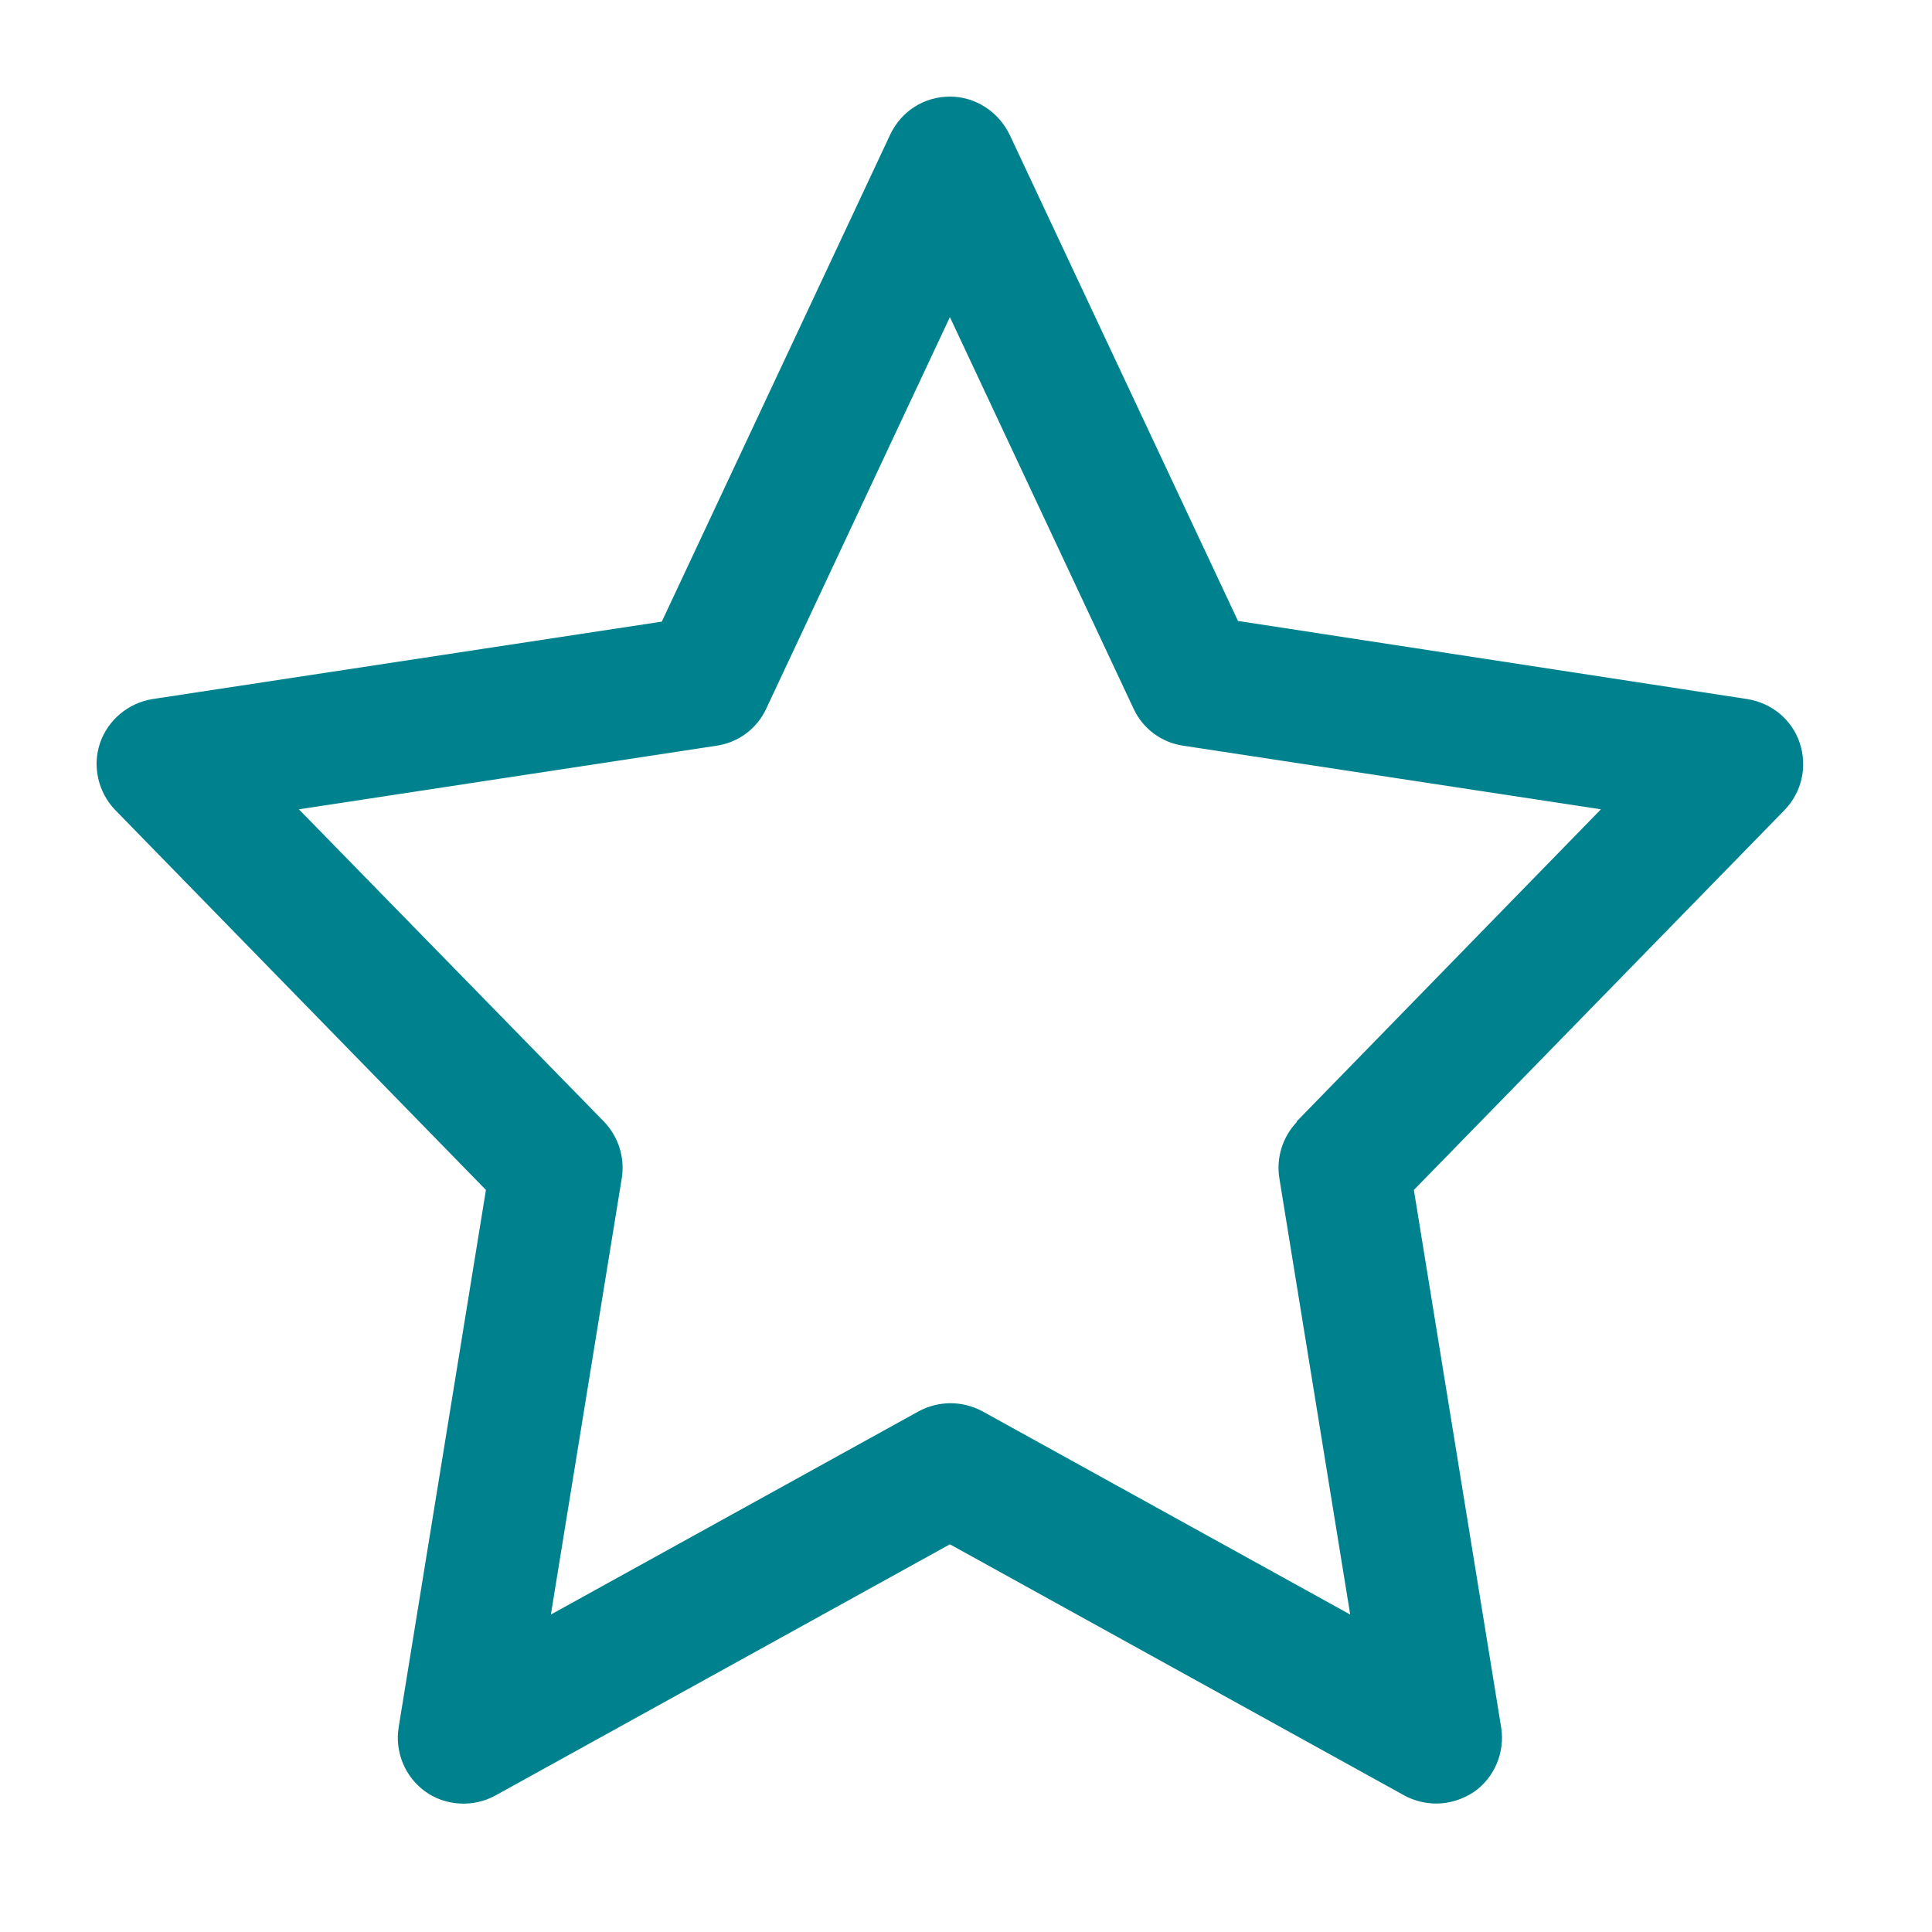 <svg width="60" height="60" viewBox="0 0 60 60" fill="none" xmlns="http://www.w3.org/2000/svg">
<path d="M55.893 23.075C55.649 22.341 55.017 21.832 54.263 21.71L38.447 19.284L31.355 4.182C31.008 3.469 30.295 3 29.5 3C28.705 3 27.992 3.448 27.645 4.182L20.553 19.305L4.737 21.71C3.983 21.832 3.351 22.362 3.107 23.075C2.862 23.788 3.046 24.604 3.576 25.154L15.091 36.955L12.38 53.646C12.258 54.421 12.584 55.195 13.216 55.644C13.848 56.092 14.704 56.133 15.376 55.766L29.5 47.96L43.624 55.766C43.93 55.929 44.276 56.011 44.602 56.011C45.01 56.011 45.417 55.888 45.784 55.644C46.416 55.195 46.742 54.421 46.62 53.646L43.909 36.955L55.424 25.154C55.954 24.604 56.138 23.809 55.893 23.075ZM40.282 34.835C39.833 35.304 39.629 35.956 39.731 36.588L41.932 50.141L30.499 43.823C30.193 43.66 29.846 43.578 29.52 43.578C29.194 43.578 28.848 43.66 28.542 43.823L17.108 50.141L19.31 36.588C19.412 35.956 19.208 35.304 18.759 34.835L9.282 25.134L22.265 23.157C22.937 23.055 23.508 22.627 23.793 22.015L29.5 9.848L35.207 22.015C35.492 22.627 36.063 23.055 36.735 23.157L49.718 25.134L40.261 34.835H40.282Z" fill="#00828E"/>
</svg>
